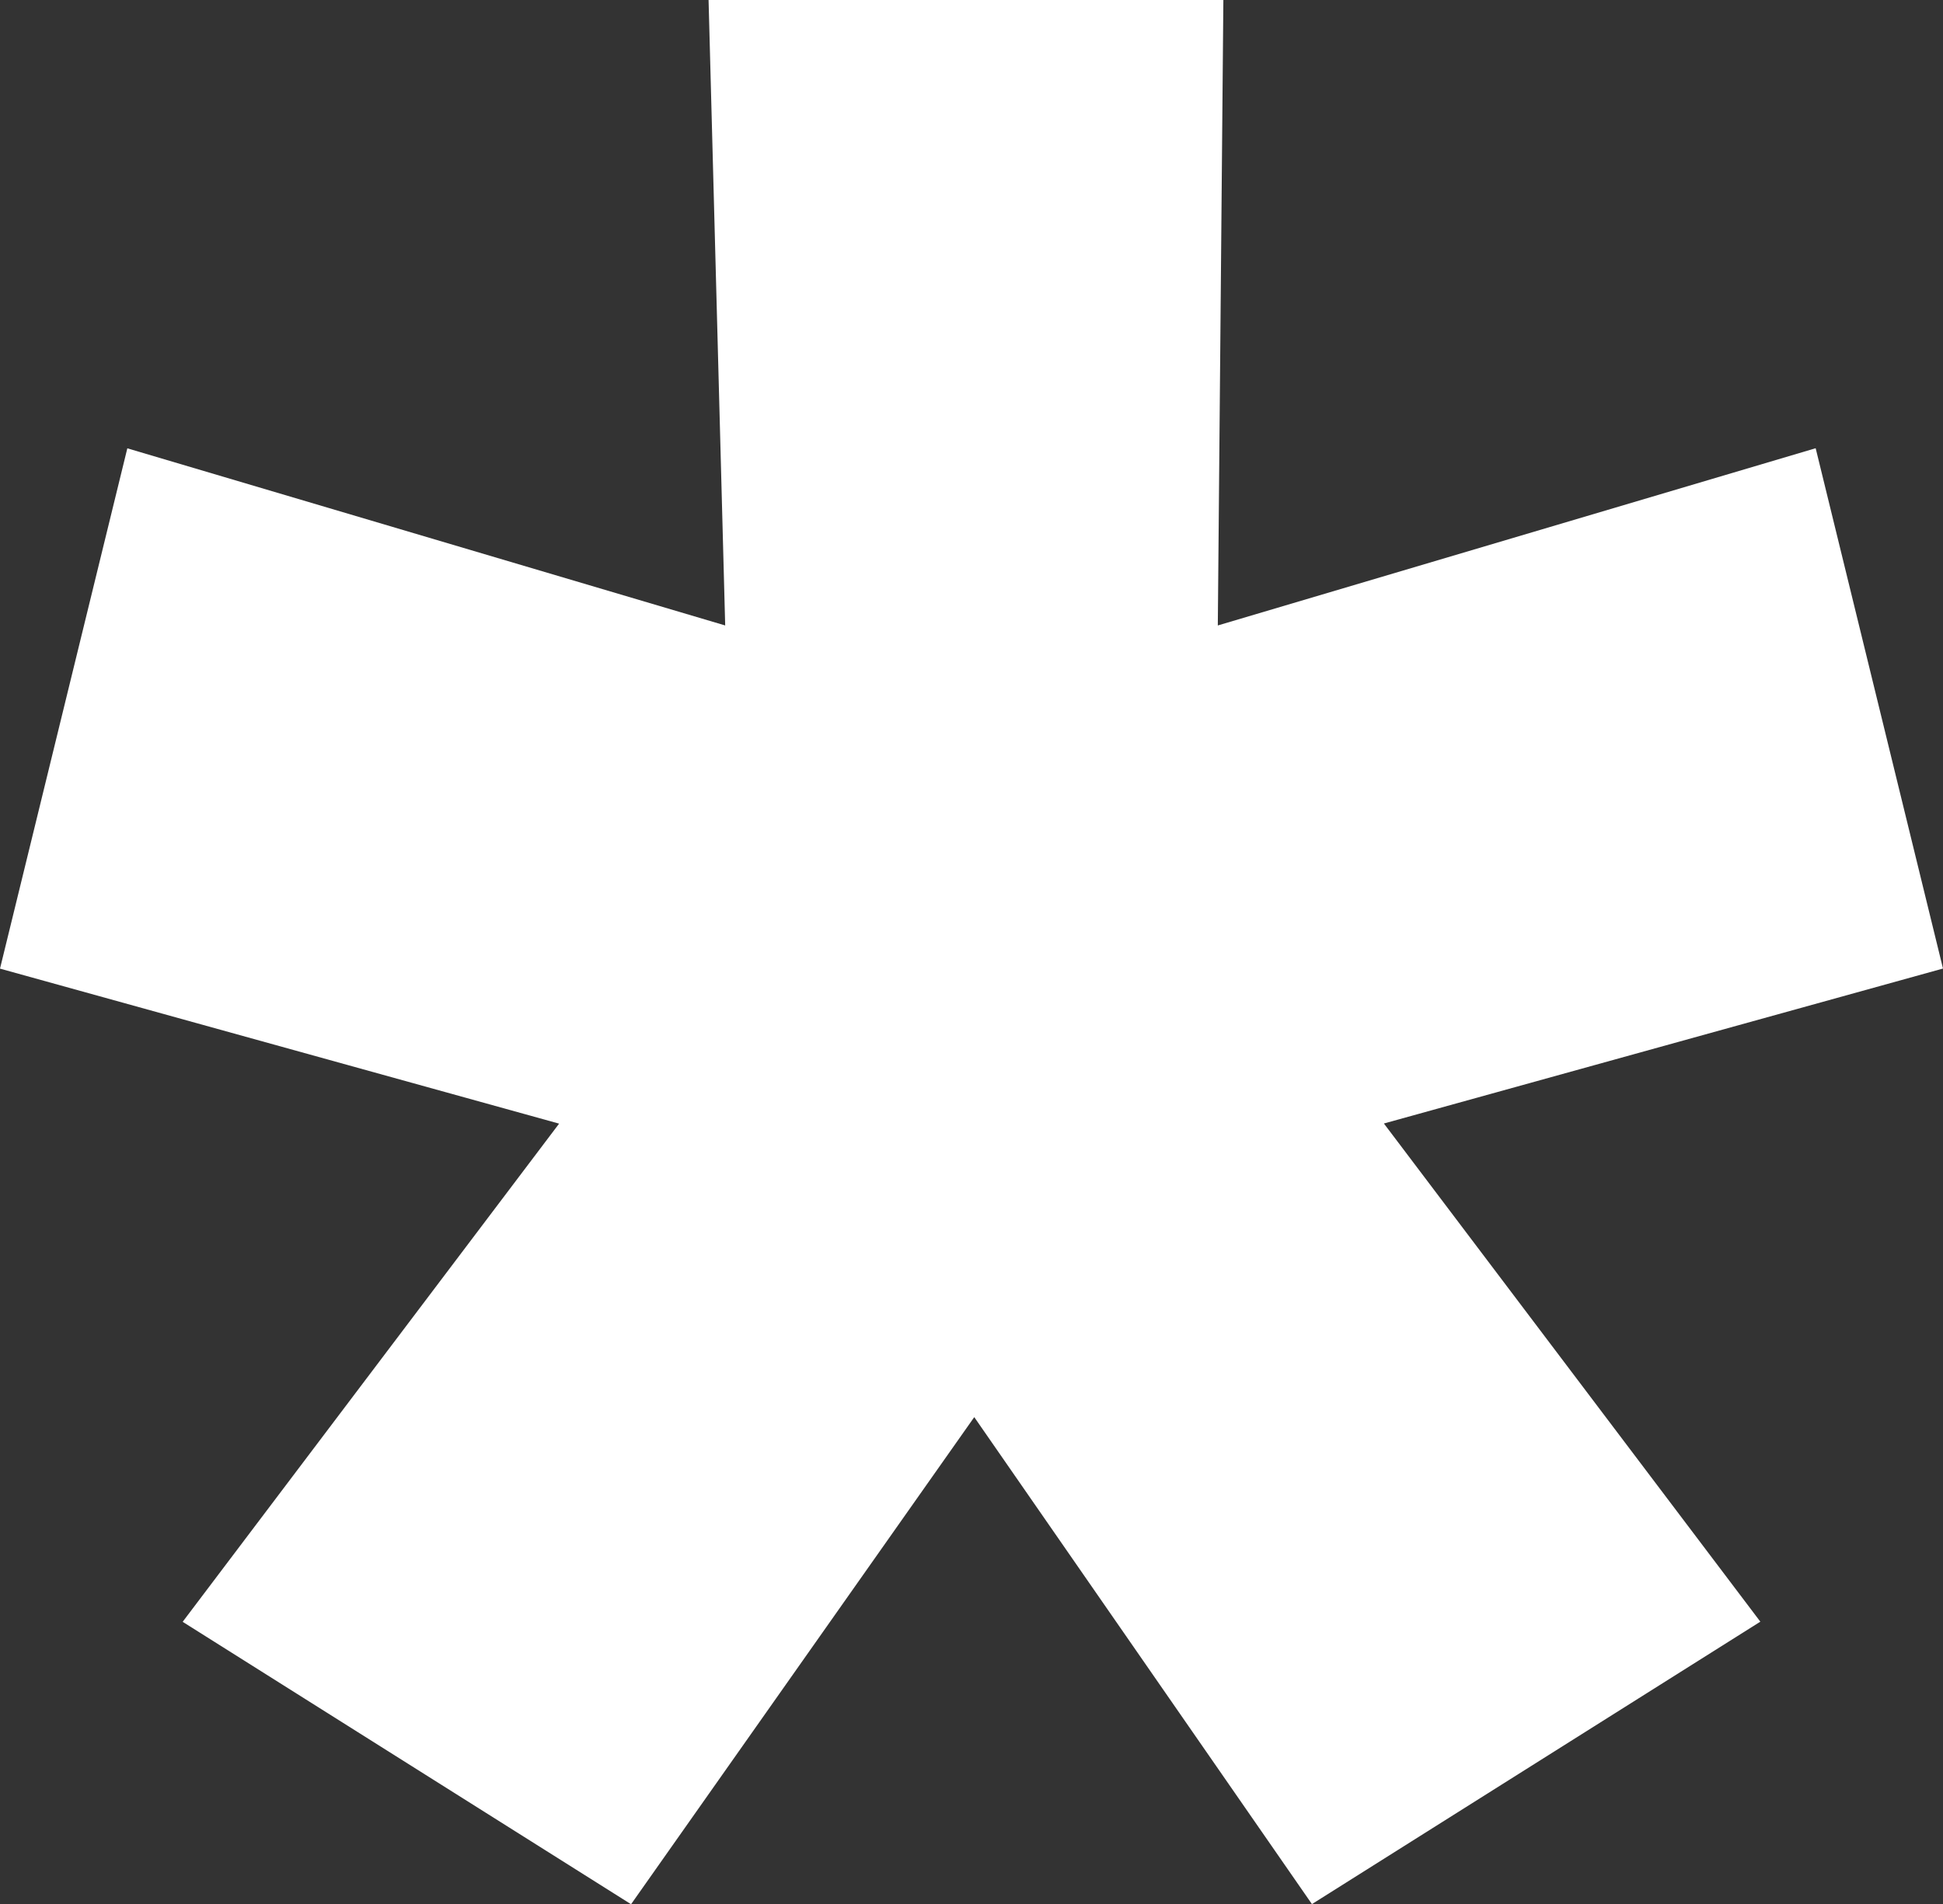 <svg xmlns="http://www.w3.org/2000/svg" width="41.963" height="41.126" viewBox="0 0 41.963 41.126"><rect x="0" y="0" width="41.963" height="41.126" fill="#333333" stroke="none"/><path id="Path_14" data-name="Path 14" d="M49.409-163.723l9.684-6.1-8.13-10.76,12.075-3.347-2.75-11.238L47.376-191.34l.12-13.509H36.378l.359,13.509-12.912-3.826-2.75,11.238L33.15-180.58l-8.13,10.76,9.684,6.1,7.412-10.521Z" transform="translate(-21.075 204.849)" fill="#fff"></path></svg>